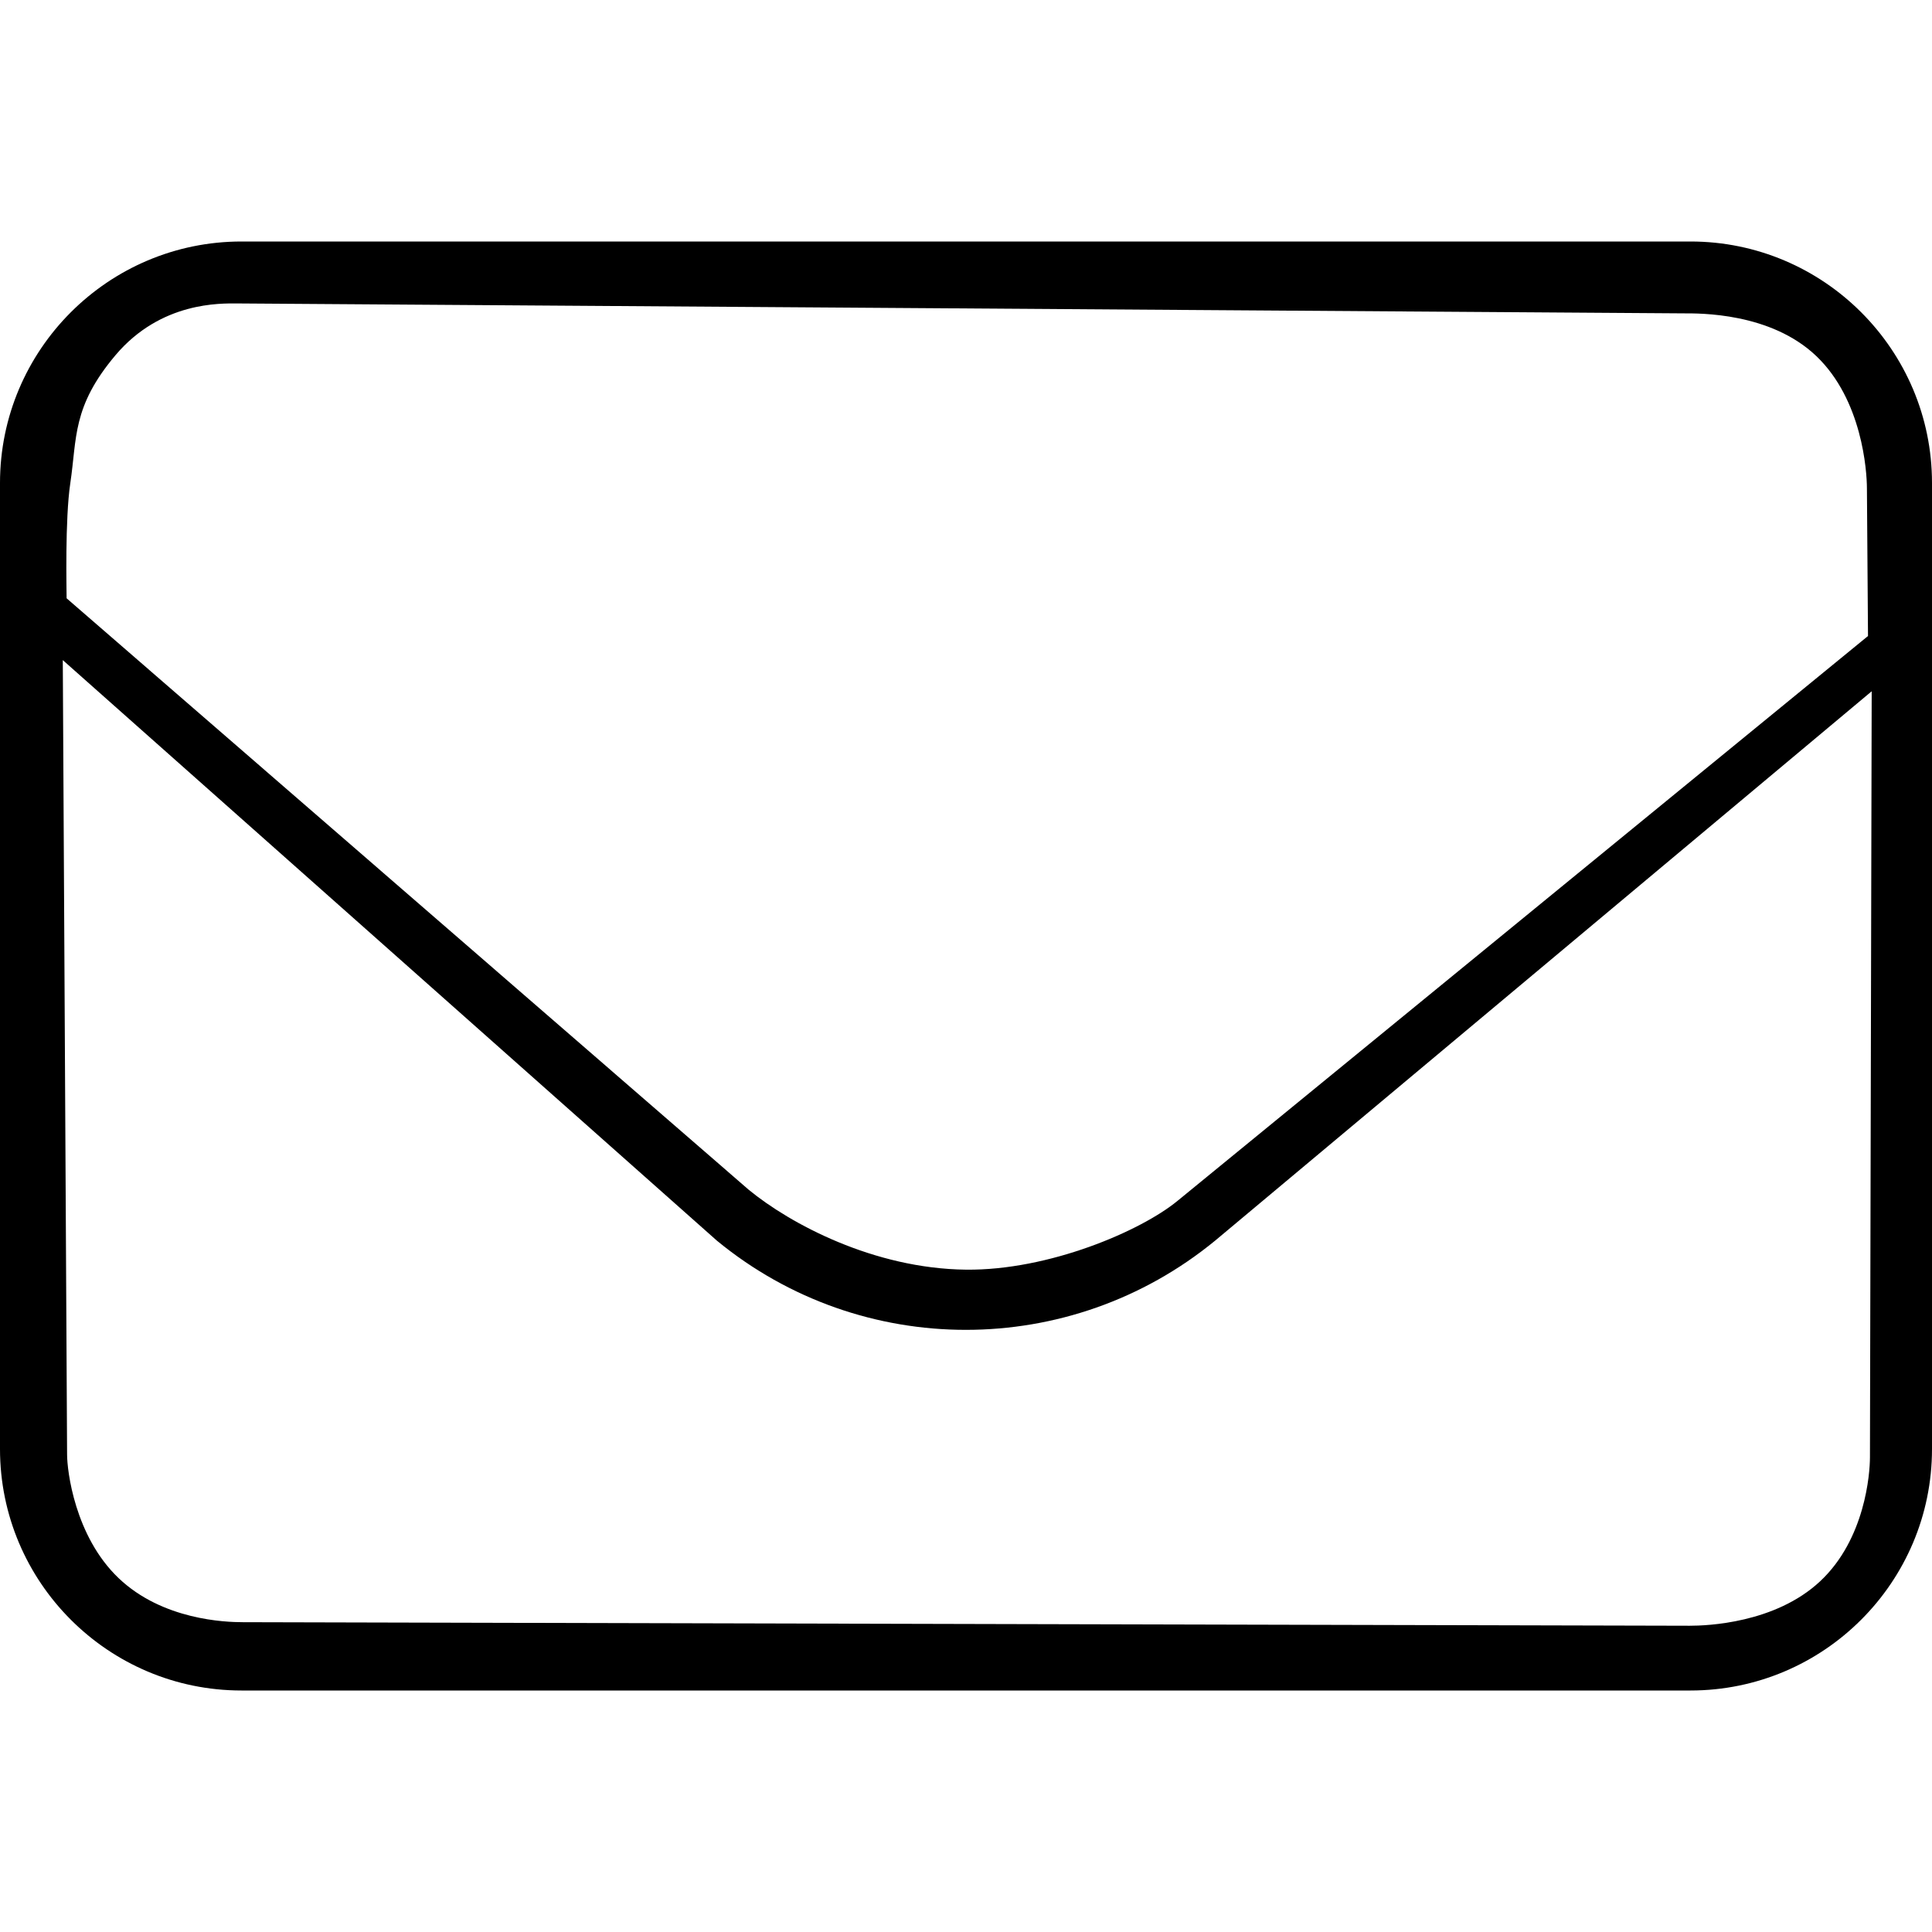 <?xml version="1.0" encoding="UTF-8" standalone="no"?>
<!DOCTYPE svg PUBLIC "-//W3C//DTD SVG 1.1//EN" "http://www.w3.org/Graphics/SVG/1.1/DTD/svg11.dtd">
<!-- Created with Vectornator (http://vectornator.io/) -->
<svg height="100%" stroke-miterlimit="10" style="fill-rule:nonzero;clip-rule:evenodd;stroke-linecap:round;stroke-linejoin:round;" version="1.1" viewBox="0 0 512 512" width="100%" xml:space="preserve" xmlns="http://www.w3.org/2000/svg" xmlns:vectornator="http://vectornator.io" xmlns:xlink="http://www.w3.org/1999/xlink">
<defs/>
<g id="Ohne-Titel" vectornator:layerName="Ohne Titel">
<path d="M62.818 80.416C58.591 80.416 42.642 79.859 30.59 94.149C19.063 107.815 20.423 116.102 18.633 128.036C17.196 137.61 17.651 156.518 17.651 158.553L198.447 315.323C209.372 324.295 231.526 336.204 256 336.474C277.897 336.716 302.272 326.271 312.047 318.244L495.039 168.55L494.754 129.451C494.754 124.804 493.499 105.976 481.354 94.374C469.208 82.772 450.324 83.045 446.171 83.045L62.818 80.416ZM16.64 174.936L17.779 385.49C17.779 389.685 19.792 407.122 31.436 418.223C43.08 429.325 59.749 429.897 64.355 429.897L447.796 430.839C452.292 430.839 470.415 430.214 482.356 419.056C494.296 407.898 495.556 390.511 495.556 386.207L496.018 183.195L322 328.8C283.6 360.3 228.3 360.3 190 328.8L16.64 174.936ZM0 128C0 92.7 28.7 64 64 64L448 64C483.3 64 512 92.7 512 128L512 384C512 419.3 483.3 448 448 448L64 448C28.7 448 0 419.3 0 384L0 128Z" fill="#000000" fill-rule="nonzero" opacity="1" stroke="none" vectornator:layerName="path"/>
</g>
</svg>
